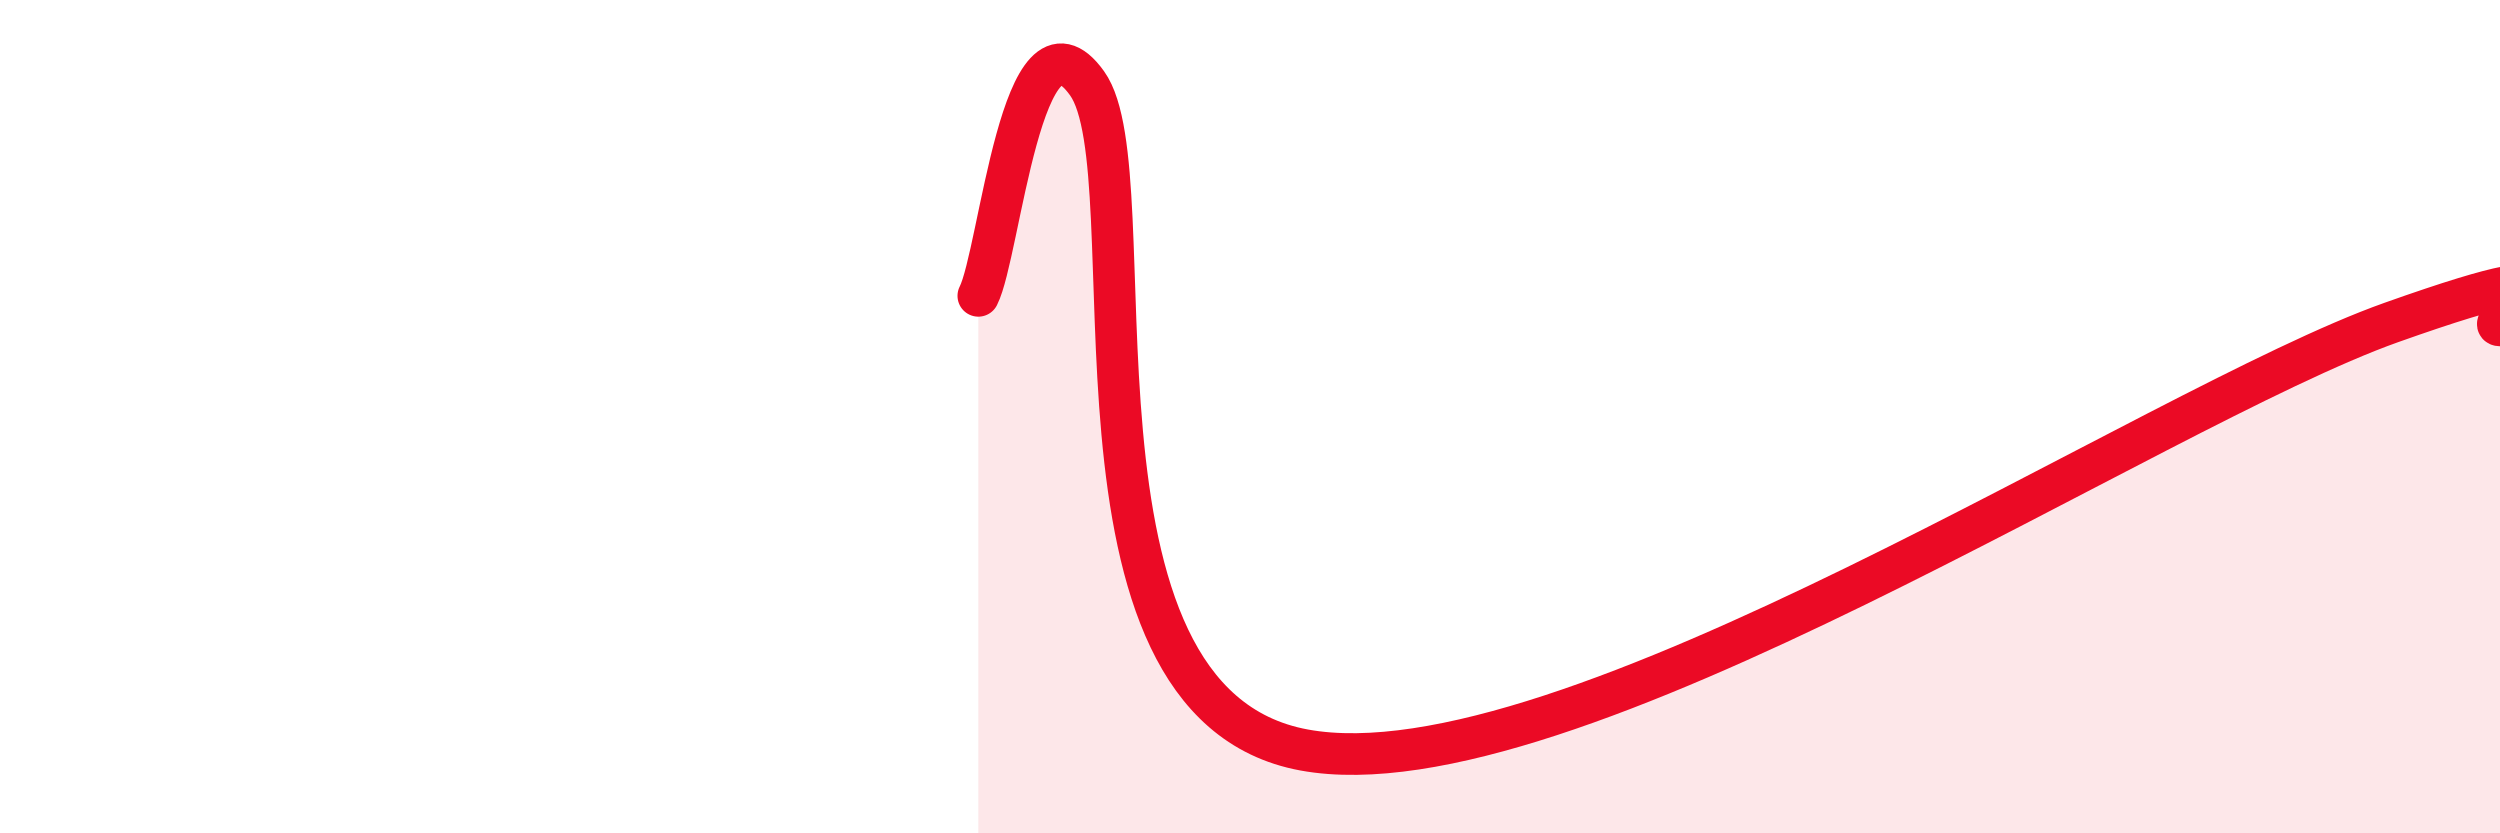 
    <svg width="60" height="20" viewBox="0 0 60 20" xmlns="http://www.w3.org/2000/svg">
      <path
        d="M 23.48,7.1 C 24,6.08 24.53,-0.18 26.09,2 C 27.65,4.18 25.04,16.85 31.3,18 C 37.56,19.15 51.65,9.78 57.39,7.74 C 63.13,5.7 59.48,7.8 60,7.81L60 20L23.48 20Z"
        fill="#EB0A25"
        opacity="0.1"
        stroke-linecap="round"
        stroke-linejoin="round"
      />
      <path
        d="M 23.48,7.1 C 24,6.08 24.53,-0.18 26.09,2 C 27.65,4.18 25.04,16.85 31.3,18 C 37.56,19.15 51.65,9.78 57.39,7.74 C 63.13,5.7 59.48,7.8 60,7.81"
        stroke="#EB0A25"
        stroke-width="1"
        fill="none"
        stroke-linecap="round"
        stroke-linejoin="round"
      />
    </svg>
  